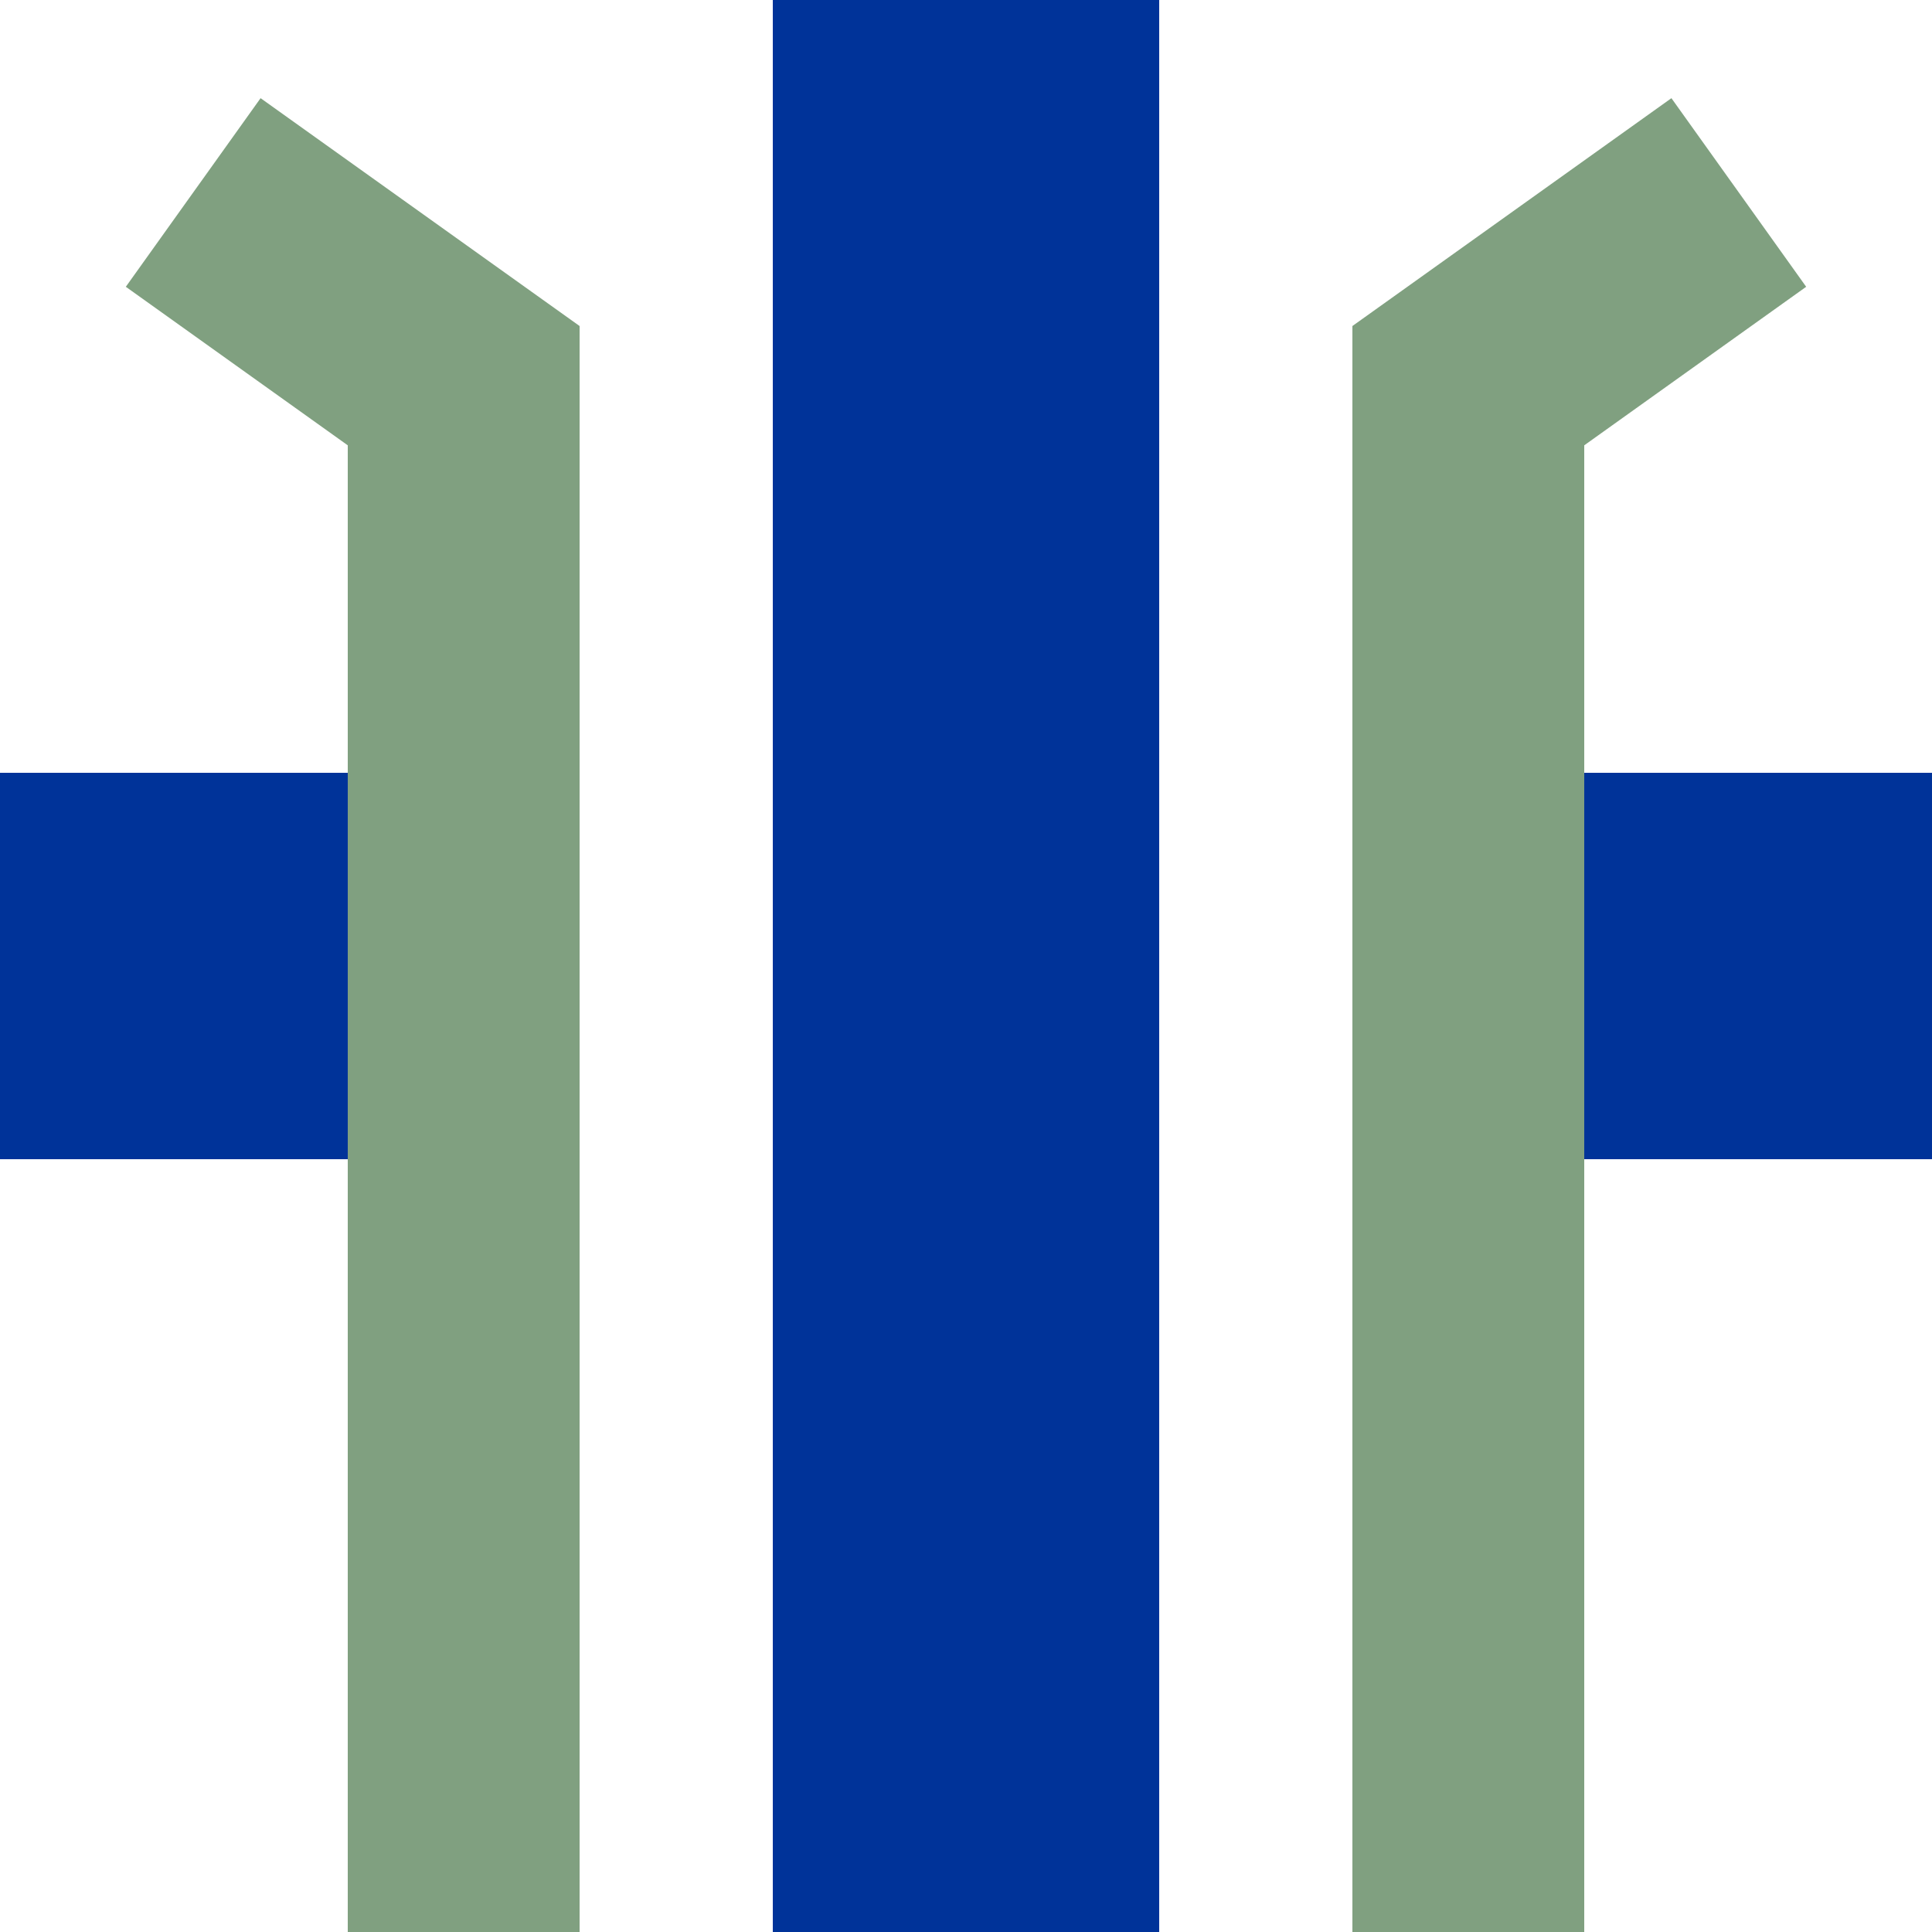 <?xml version="1.0" encoding="ISO-8859-1"?>
<!DOCTYPE svg PUBLIC "-//W3C//DTD SVG 1.1//EN" "http://www.w3.org/Graphics/SVG/1.1/DTD/svg11.dtd">
<!-- created by Scottalter for Wikipedia -->
<!-- modified by Danlx86-->
<svg xmlns="http://www.w3.org/2000/svg" width="500" height="500" viewBox="0 0 500 500">
<title>BSicon </title>

<g stroke="#003399" stroke-width="100" fill="none">
  <path d="M 0,250 H 100 M 400,250 H 500" />
  <path d="M 250,0 V 500" />
  <path style="fill: rgb(128, 160, 128); fill-opacity: 1; fill-rule: evenodd; stroke: none; stroke-width: 60; stroke-linecap: butt; stroke-linejoin: miter; stroke-miterlimit: 10; stroke-opacity: 1;" d="M 67.438,25.406 L 32.562,74.219 L 90,115.25 L 90,500 L 150,500 L 150,99.812 L 150,84.375 L 137.438,75.406 L 67.438,25.406 z " />
  <path style="fill: rgb(128, 160, 128); fill-opacity: 1; fill-rule: evenodd; stroke: none; stroke-width: 60; stroke-linecap: butt; stroke-linejoin: miter; stroke-miterlimit: 10; stroke-opacity: 1;" d="M 432.562,25.406 L 362.562,75.406 L 350,84.375 L 350,99.812 L 350,500 L 410,500 L 410,115.25 L 467.438,74.219 L 432.562,25.406 z " />
</g>
</svg>
